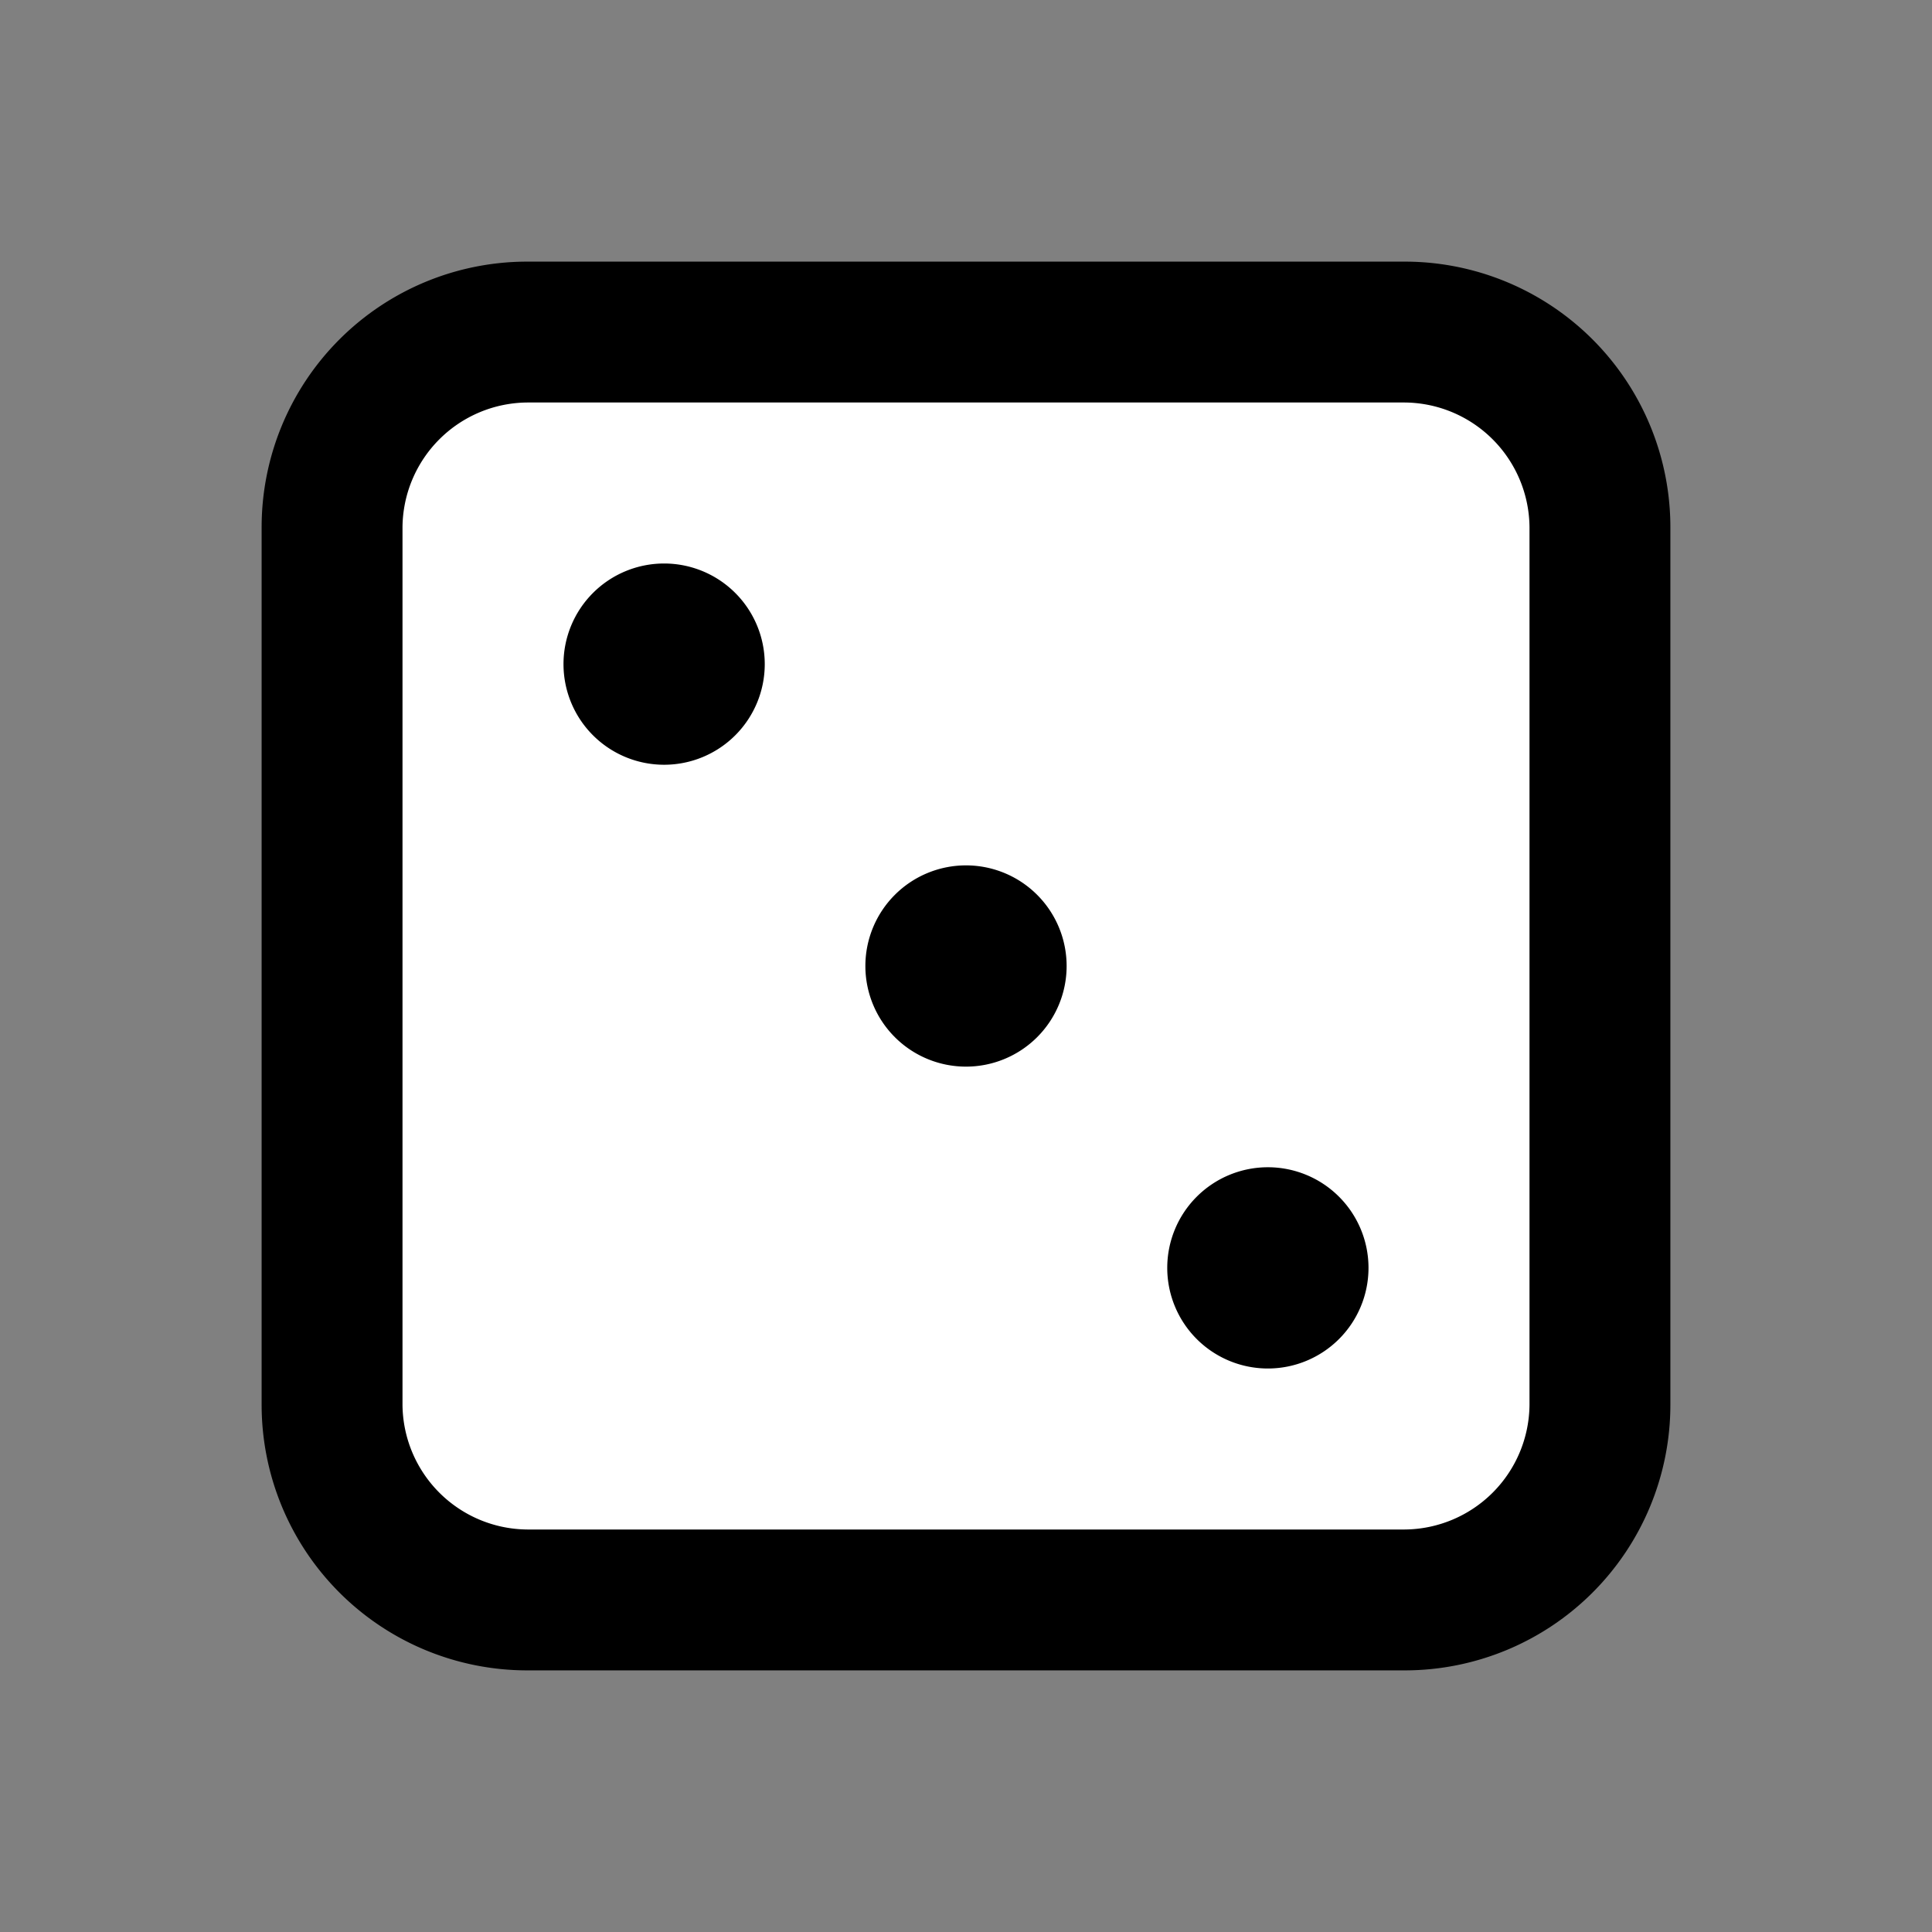 <svg fill="#000000" viewBox="-1.6 -1.6 19.20 19.20" xmlns="http://www.w3.org/2000/svg">
    <rect x="-1.6" y="-1.6" width="19.20" height="19.20" fill="#808080" stroke="none"/>
    <g id="SVGRepo_bgCarrier" stroke-width="0" transform="translate(3.2,3.2), scale(0.6)">
        <rect x="-1.6" y="-1.6" width="19.20" height="19.20" rx="0" fill="#ffffff" strokewidth="0">
        </rect>
    </g>
    <g id="SVGRepo_tracerCarrier" stroke-linecap="round" stroke-linejoin="round" stroke="#CCCCCC"
        stroke-width="0.032">
    </g>
    <g id="SVGRepo_iconCarrier">
        <g>
            <path
                d="M5,4A1,1,0,1,0,6,5,1,1,0,0,0,5,4Zm6,6a1,1,0,1,0,1,1A1,1,0,0,0,11,10ZM8,7A1,1,0,1,0,9,8,1,1,0,0,0,8,7Zm4.36-6H3.64A2.64,2.64,0,0,0,1,3.64v8.72A2.64,2.64,0,0,0,3.64,15h8.72A2.64,2.64,0,0,0,15,12.36V3.64A2.64,2.64,0,0,0,12.36,1ZM13.6,12.36a1.25,1.25,0,0,1-1.24,1.24H3.64A1.25,1.25,0,0,1,2.4,12.36V3.64A1.25,1.25,0,0,1,3.64,2.4h8.72A1.25,1.25,0,0,1,13.6,3.64Z">
            </path>
        </g>
    </g>
</svg>